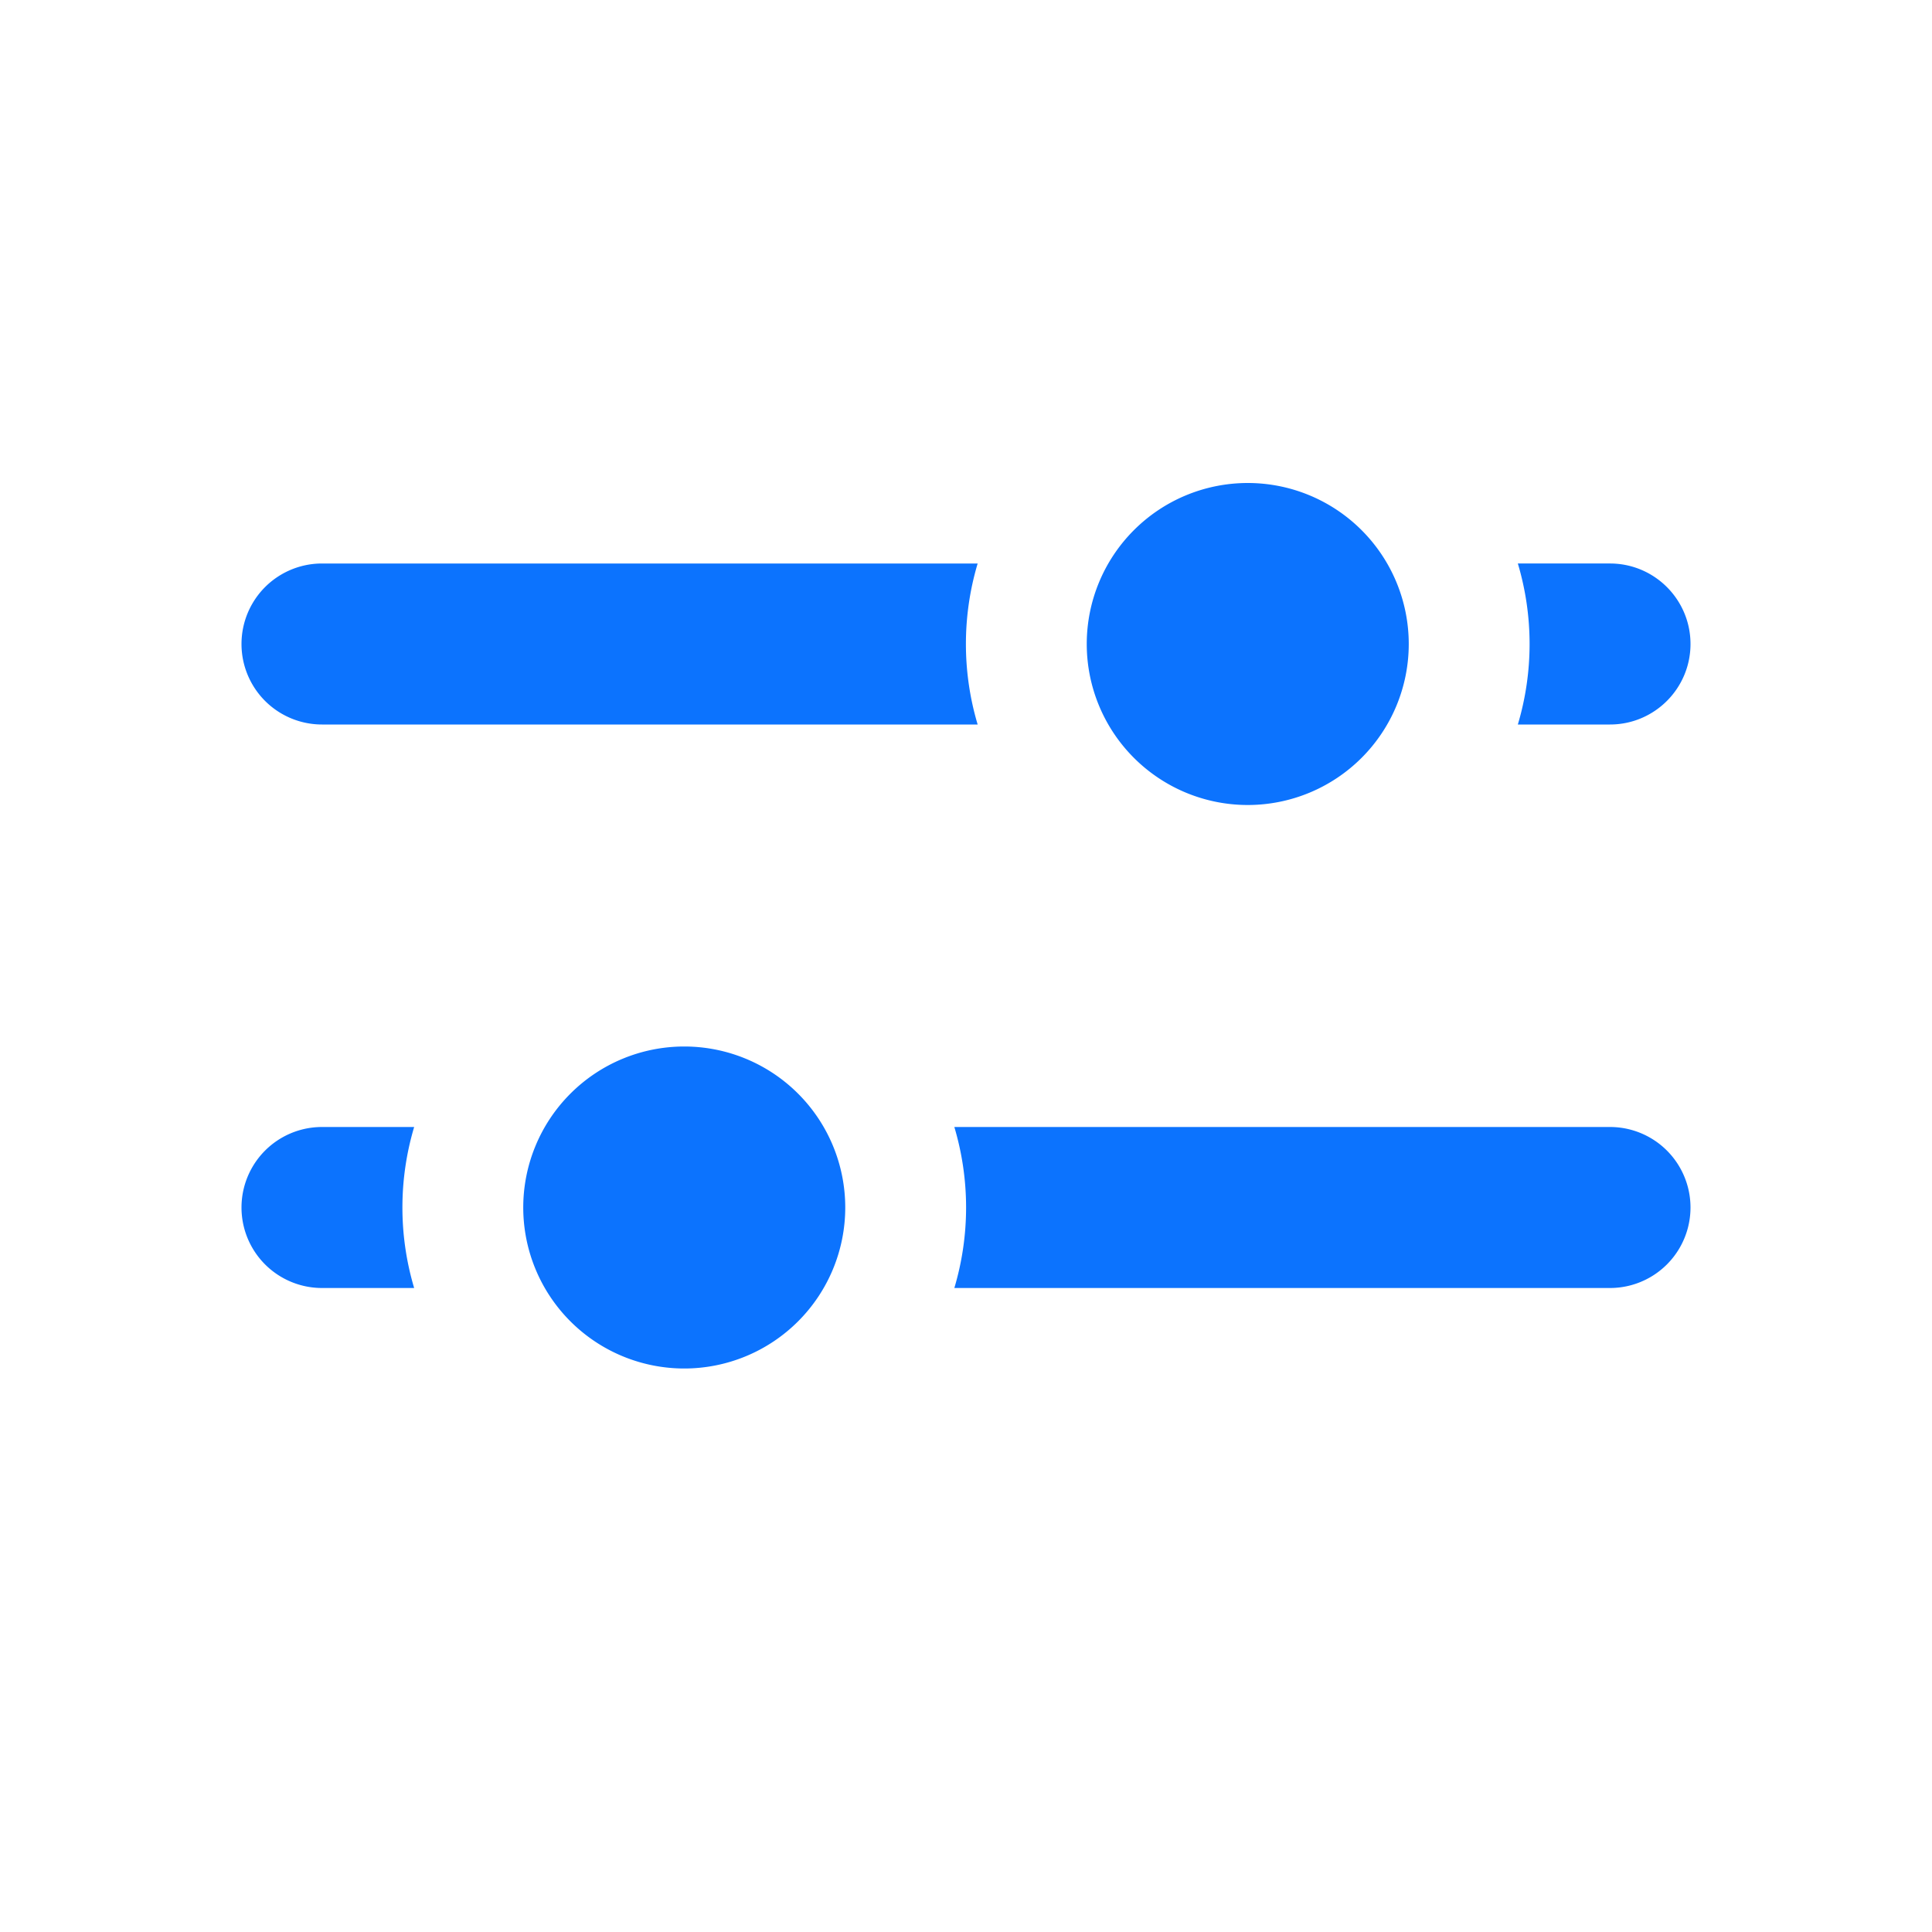 <svg width="30" height="30" viewBox="0 0 30 30" fill="none" xmlns="http://www.w3.org/2000/svg"><path d="M19.375 12.5a2.5 2.5 0 110-5 2.5 2.5 0 010 5zM15.181 11.25a4.375 4.375 0 010-2.5H5a1.25 1.25 0 100 2.5h10.181zM26.25 10c0-.69-.56-1.25-1.25-1.25h-1.431a4.375 4.375 0 010 2.5H25c.69 0 1.25-.56 1.25-1.25zM6.431 20a4.376 4.376 0 010-2.5H5A1.25 1.25 0 105 20h1.431zM14.819 17.5H25a1.25 1.25 0 110 2.5H14.819a4.375 4.375 0 000-2.5zM13.125 18.75a2.5 2.5 0 11-5 0 2.5 2.5 0 015 0z" fill="#0C73FE"/></svg>
